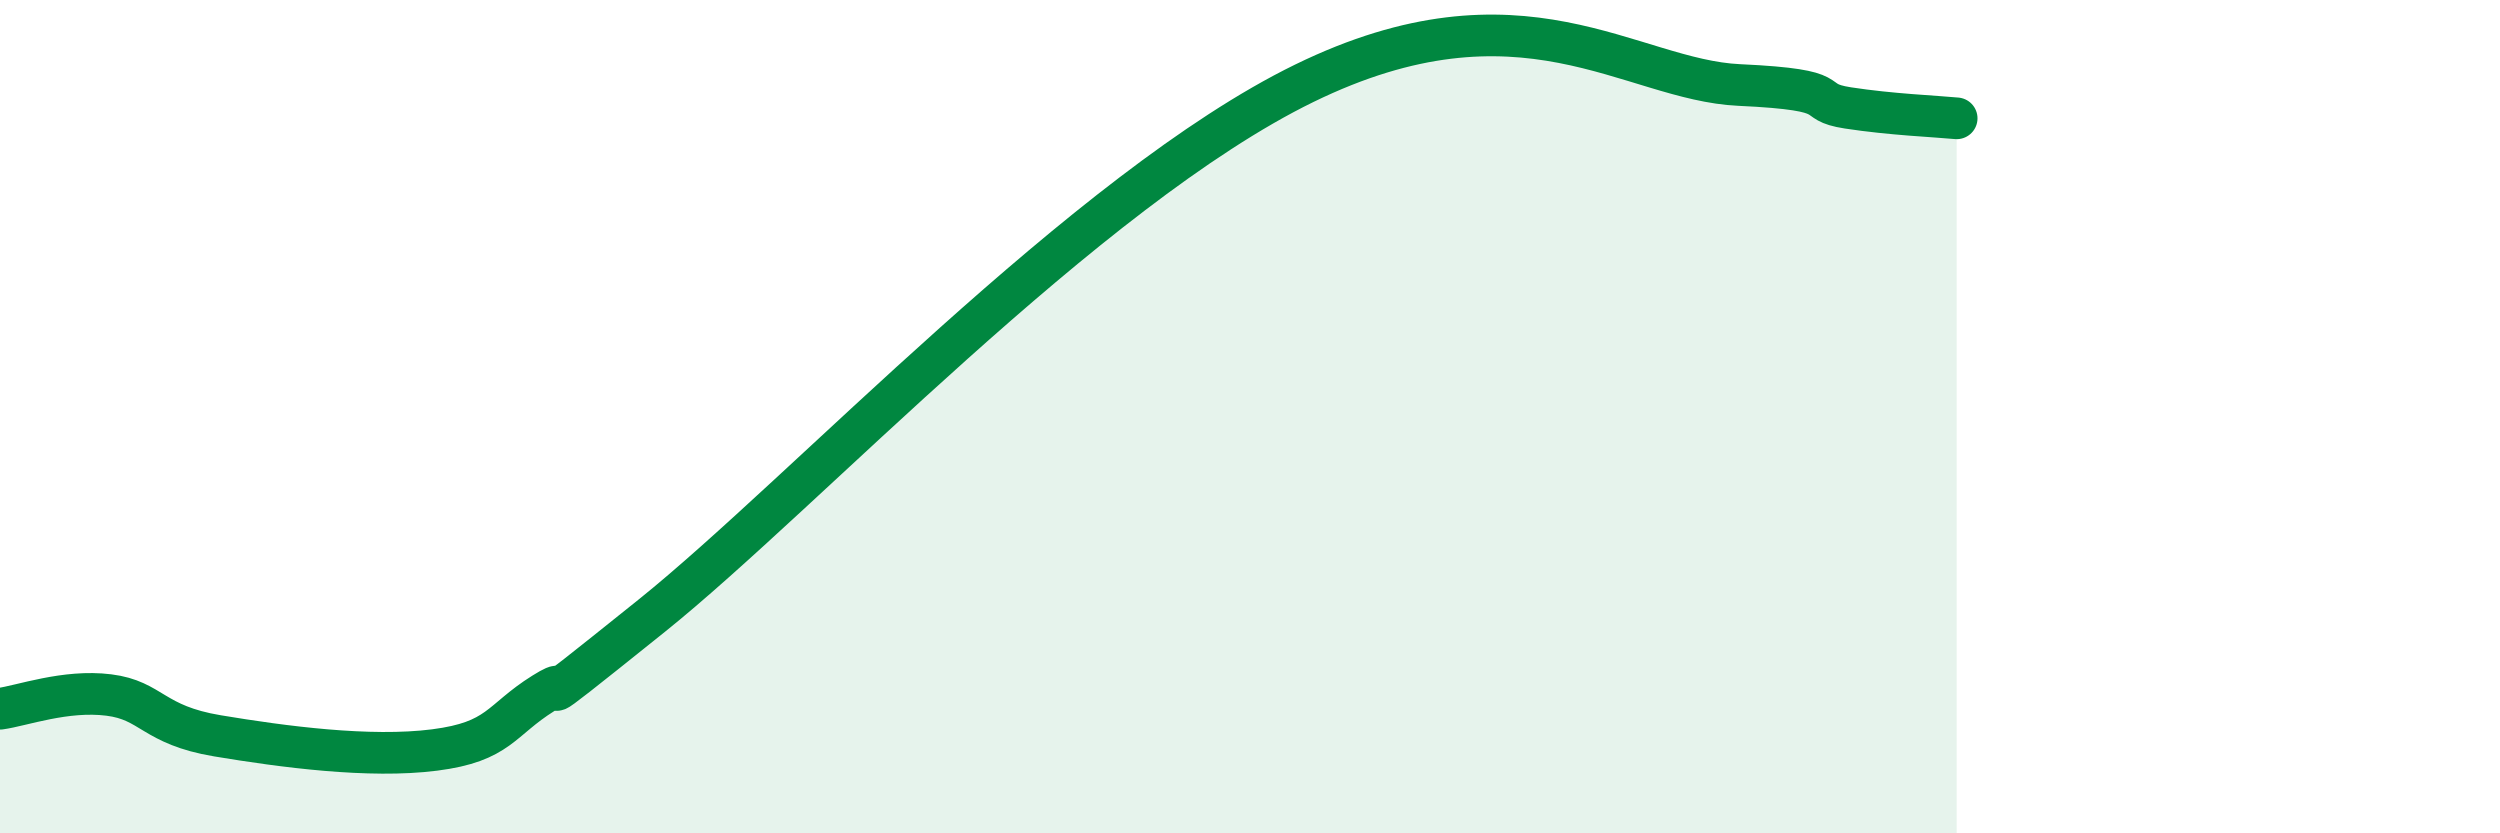 
    <svg width="60" height="20" viewBox="0 0 60 20" xmlns="http://www.w3.org/2000/svg">
      <path
        d="M 0,17.01 C 0.52,16.94 1.57,16.55 2.61,16.68 C 3.65,16.81 3.66,17.4 5.22,17.66 C 6.78,17.92 8.87,18.2 10.43,18 C 11.99,17.8 12,17.29 13.04,16.64 C 14.08,15.99 12,17.7 15.65,14.77 C 19.3,11.84 26.08,4.55 31.3,2 C 36.52,-0.55 39.13,1.92 41.74,2.04 C 44.35,2.16 43.31,2.43 44.35,2.59 C 45.39,2.75 46.44,2.79 46.96,2.84L46.96 20L0 20Z"
        fill="#008740"
        opacity="0.1"
        stroke-linecap="round"
        stroke-linejoin="round"
      />
      <path
        d="M 0,17.01 C 0.52,16.94 1.57,16.55 2.61,16.68 C 3.65,16.81 3.66,17.4 5.22,17.66 C 6.78,17.92 8.87,18.2 10.43,18 C 11.99,17.8 12,17.29 13.04,16.64 C 14.08,15.99 12,17.7 15.65,14.77 C 19.3,11.84 26.08,4.55 31.3,2 C 36.52,-0.55 39.13,1.92 41.74,2.04 C 44.35,2.16 43.31,2.43 44.35,2.59 C 45.39,2.75 46.44,2.79 46.96,2.84"
        stroke="#008740"
        stroke-width="1"
        fill="none"
        stroke-linecap="round"
        stroke-linejoin="round"
      />
    </svg>
  